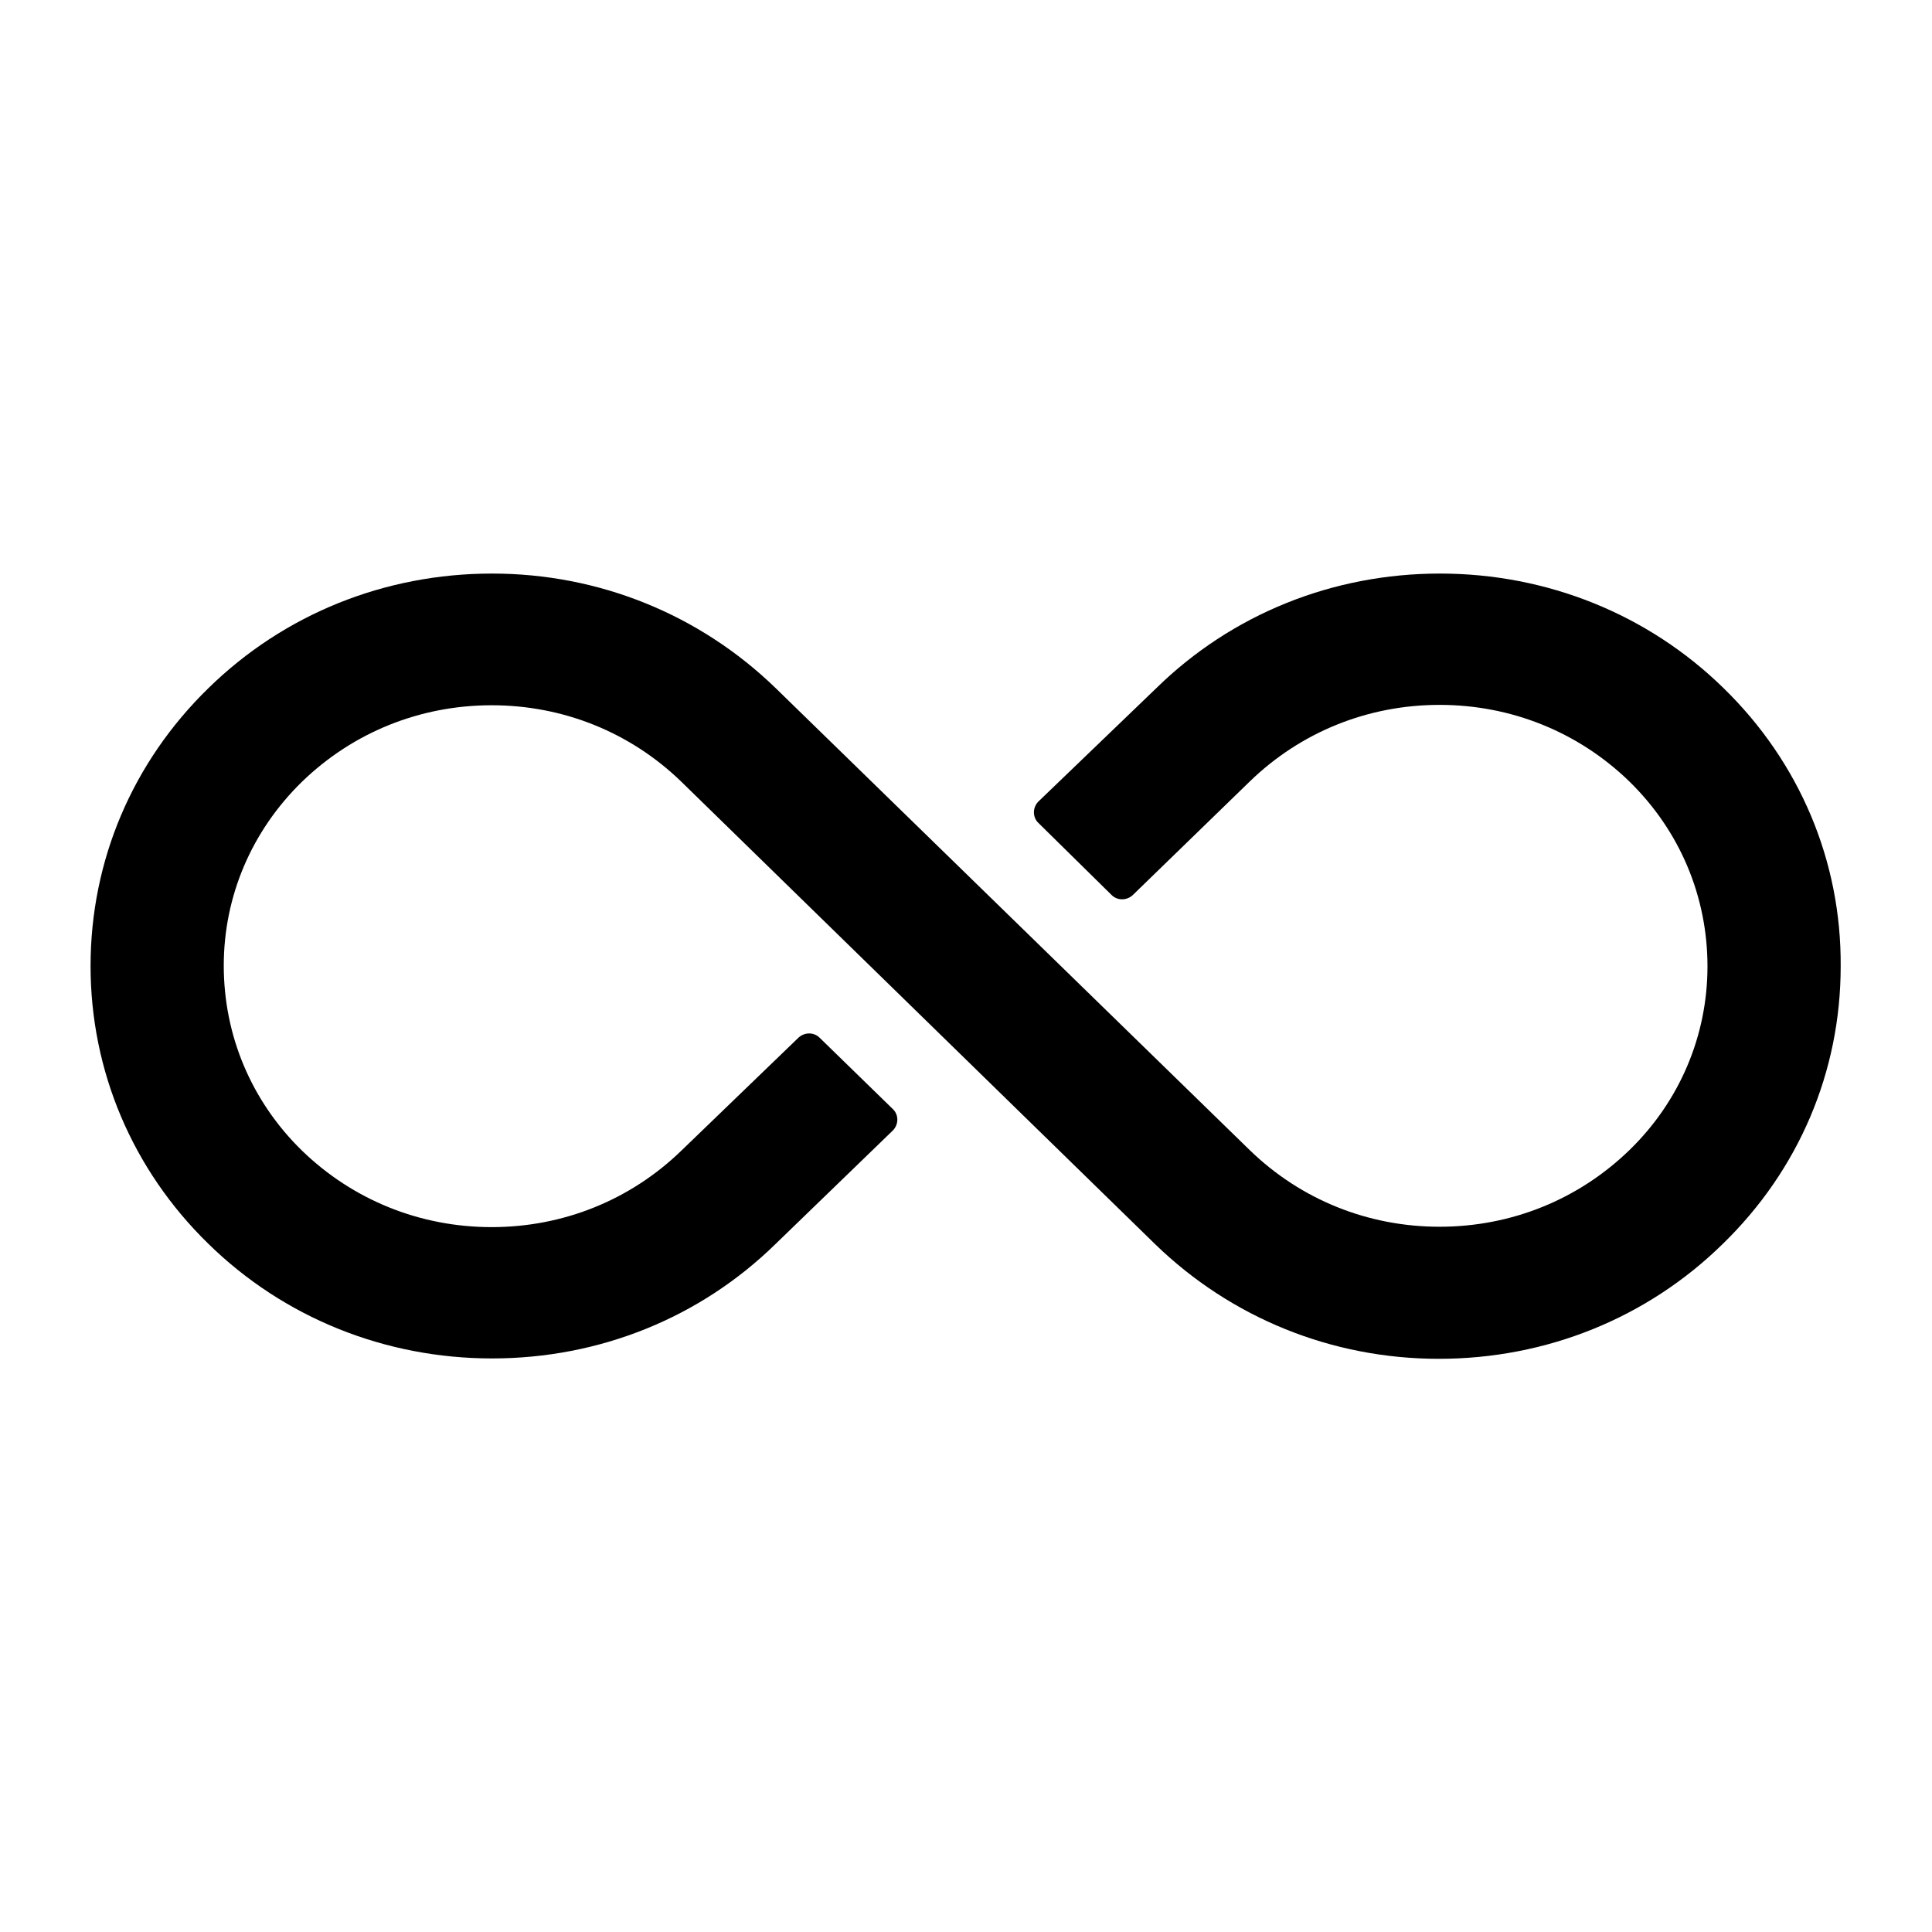 <?xml version="1.0" encoding="utf-8"?>
<!-- Generator: Adobe Illustrator 22.0.1, SVG Export Plug-In . SVG Version: 6.00 Build 0)  -->
<svg version="1.1" id="Layer_1" xmlns="http://www.w3.org/2000/svg" xmlns:xlink="http://www.w3.org/1999/xlink" x="0px" y="0px"
	 viewBox="0 0 512 512" style="enable-background:new 0 0 512 512;" xml:space="preserve">
<path d="M456.8,182.4c-20-19.6-46.8-30.4-75.2-30.4c-28.5,0-55.2,10.8-75.2,30.4l-31.2,30c-1.6,1.6-1.6,4.2,0,5.7l19.4,19.1
	c1.5,1.5,4,1.5,5.6,0l31-30.1c13.5-13.1,31.3-20.3,50.3-20.3c19,0,36.8,7.2,50.3,20.3c13.4,13.1,20.7,30.5,20.7,49
	c0,18.4-7.4,35.8-20.7,48.7c-13.5,13.1-31.3,20.3-50.3,20.3c-19,0-36.8-7.2-50.3-20.3L205.6,182.4c-20.2-19.6-46.9-30.4-75.2-30.4
	c-28.5,0-55.2,10.8-75.2,30.4C35.1,202,24,228.1,24,256c0,27.8,11.1,54,31.2,73.6c20,19.6,46.8,30.4,75.2,30.4
	c28.5,0,55.2-10.8,75.2-30.4l31-30c1.6-1.6,1.6-4.2,0-5.7l-19.4-18.9c-1.5-1.5-4-1.5-5.6,0l-31,29.9c-13.5,13.1-31.3,20.3-50.3,20.3
	c-19,0-36.8-7.2-50.3-20.3c-13.4-13.1-20.7-30.5-20.7-49c0-18.4,7.4-35.7,20.7-48.7c13.5-13.1,31.3-20.3,50.3-20.3
	c19,0,36.8,7.2,50.3,20.3l125.5,122.5c20.2,19.6,46.9,30.4,75.2,30.4c28.5,0,55.2-10.8,75.2-30.4c20.2-19.6,31.3-45.7,31.3-73.6
	C488,228.2,476.9,202,456.8,182.4z"/>
</svg>
